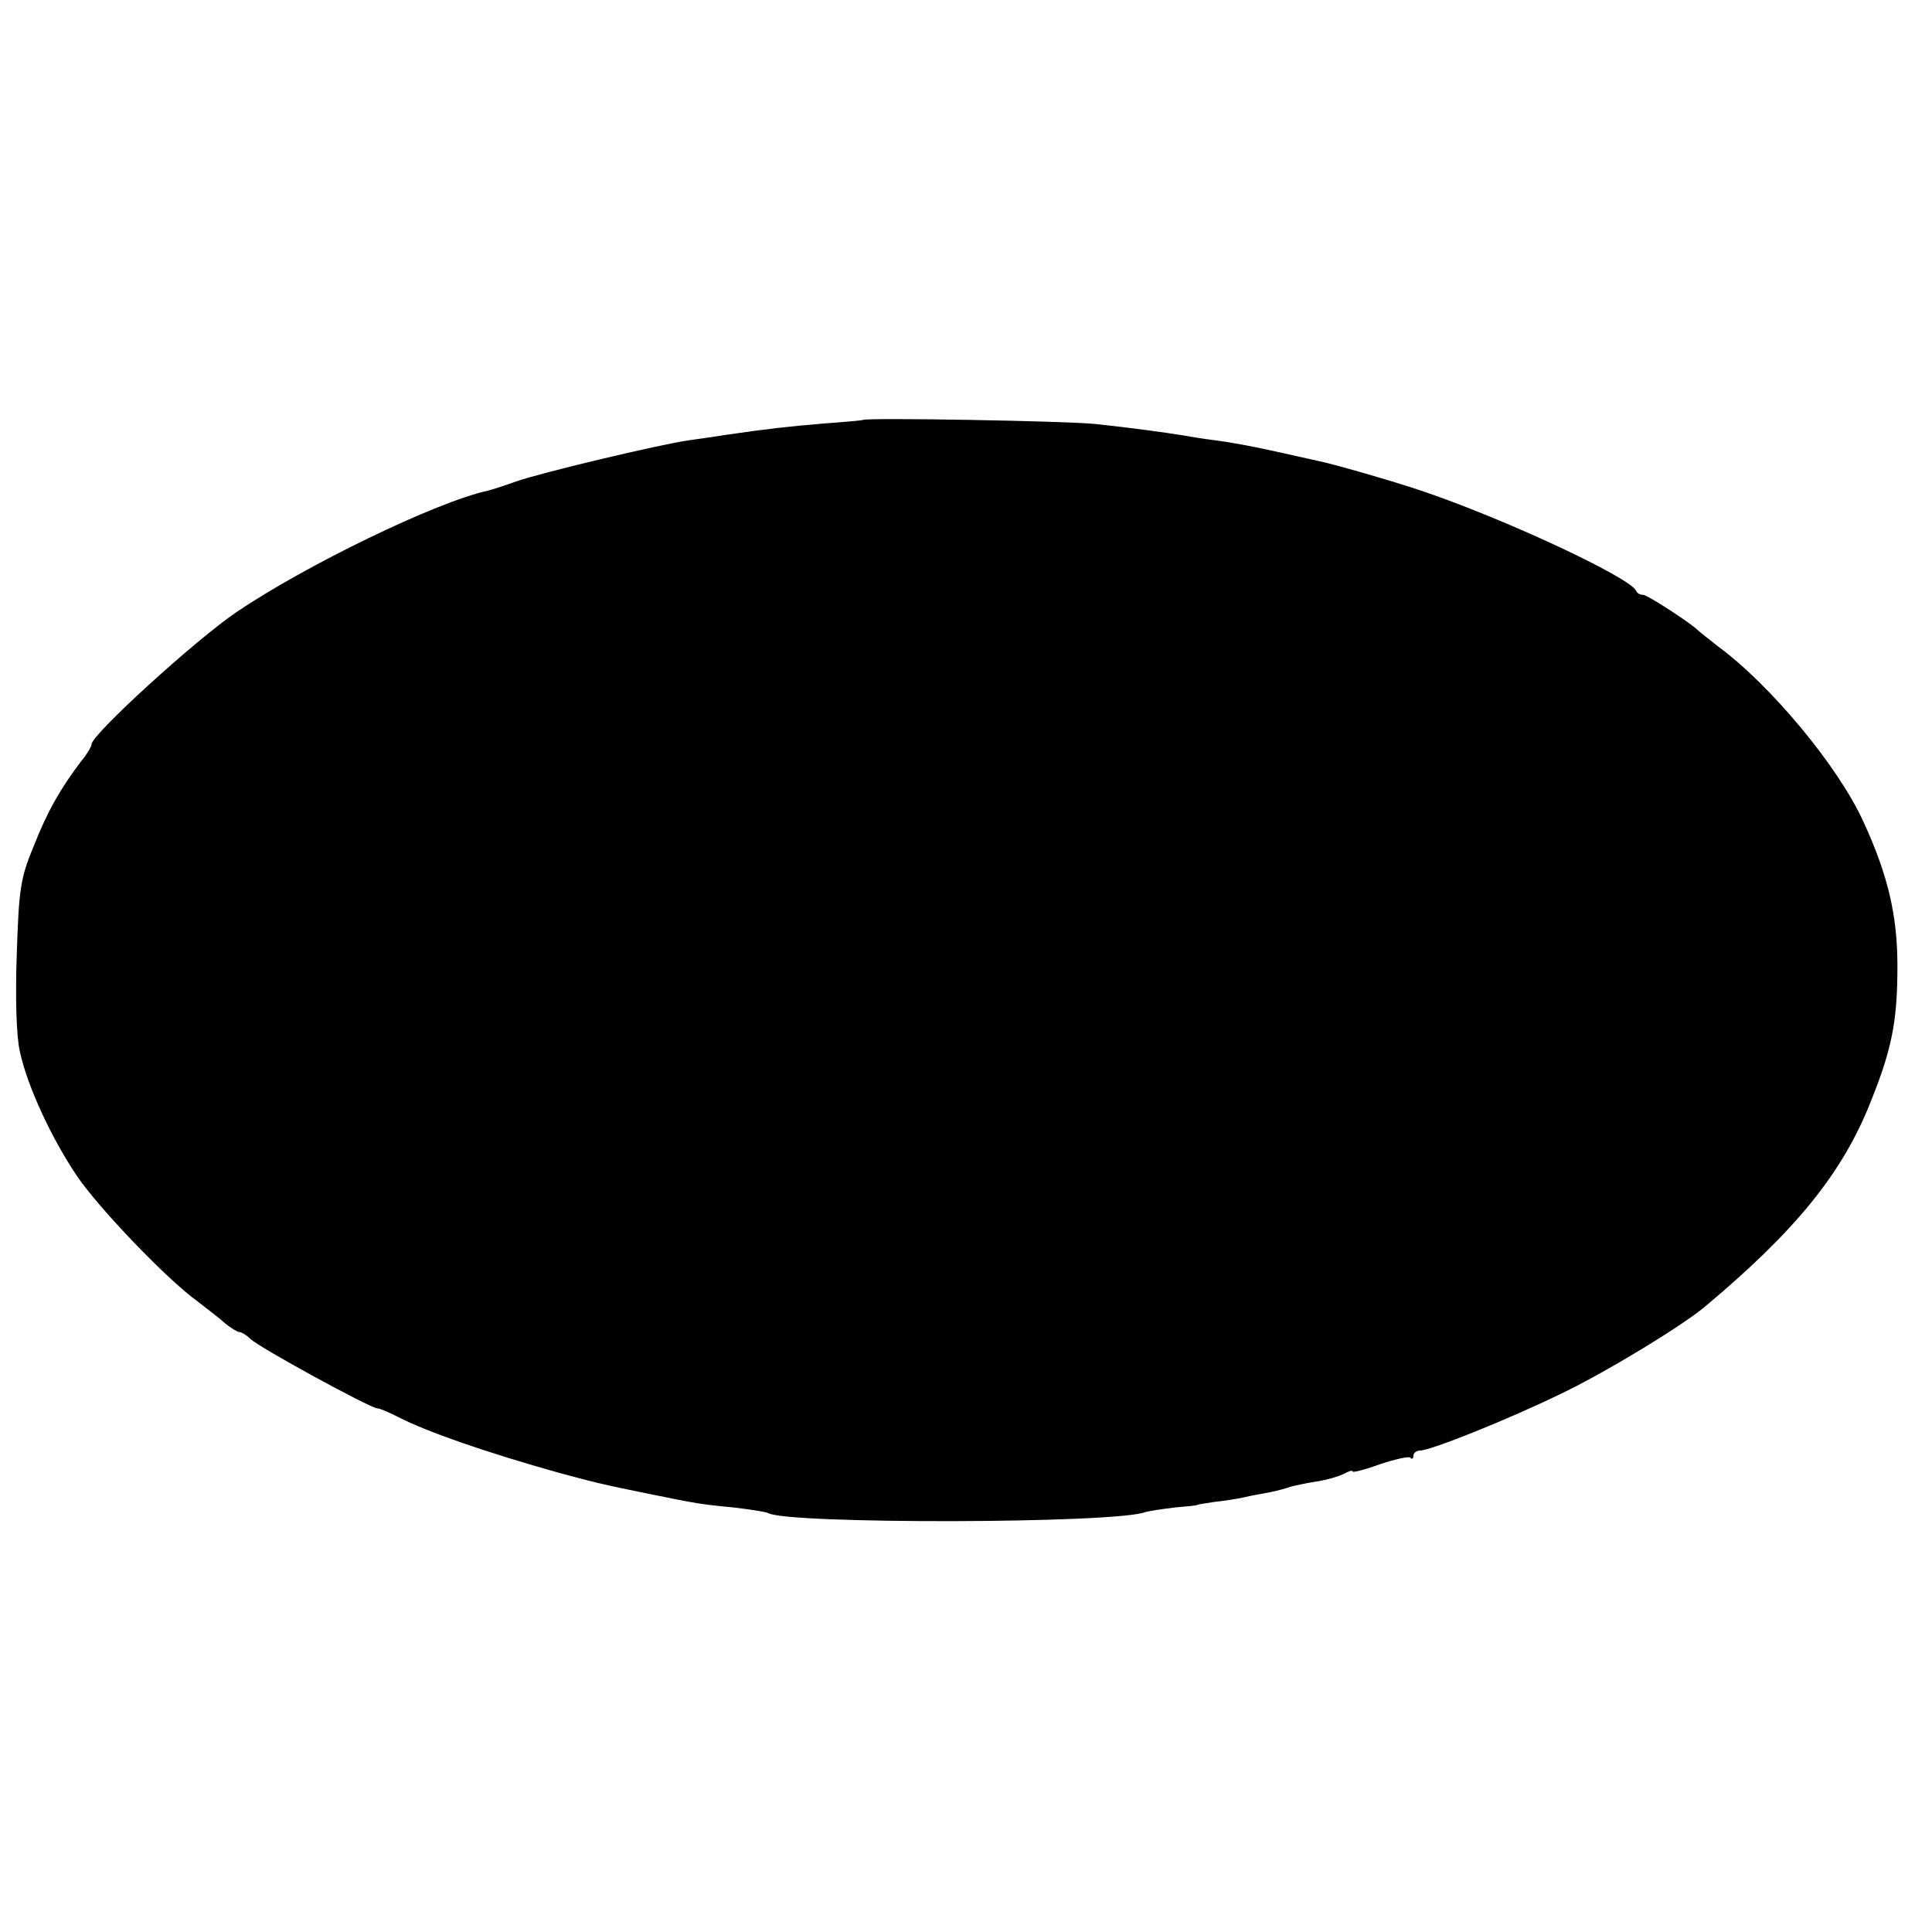 <?xml version="1.0" standalone="no"?>
<!DOCTYPE svg PUBLIC "-//W3C//DTD SVG 20010904//EN"
 "http://www.w3.org/TR/2001/REC-SVG-20010904/DTD/svg10.dtd">
<svg version="1.0" xmlns="http://www.w3.org/2000/svg"
 width="380pt" height="380pt" viewBox="0 0 380 380"
 preserveAspectRatio="xMidYMid meet">
<g transform="translate(0,380) scale(0.1,-0.1)"
fill="#000000" stroke="none">
<path d="M1697 2974 c-1 -1 -36 -4 -77 -7 -71 -6 -107 -10 -190 -22 -19 -3
-53 -8 -75 -11 -57 -8 -292 -64 -340 -81 -22 -8 -47 -16 -55 -18 -102 -22
-359 -147 -495 -239 -81 -55 -285 -241 -285 -260 0 -4 -9 -20 -21 -34 -40 -53
-66 -98 -93 -167 -26 -62 -29 -86 -33 -211 -3 -83 -1 -162 6 -192 14 -66 61
-169 113 -246 43 -63 177 -203 237 -246 18 -14 43 -33 54 -43 11 -9 24 -17 28
-17 4 0 14 -6 21 -13 15 -16 237 -137 250 -137 5 0 23 -8 41 -17 56 -29 174
-70 317 -110 67 -18 81 -22 185 -43 84 -17 94 -19 158 -25 34 -4 65 -9 68 -11
36 -22 684 -21 742 2 7 2 33 6 58 9 24 2 44 4 44 5 0 1 15 3 34 6 19 2 45 6
58 9 12 3 35 7 51 10 15 3 33 8 41 11 8 2 30 7 50 10 20 3 44 10 54 15 9 5 17
8 17 5 0 -3 24 3 54 14 30 10 57 16 60 13 3 -4 6 -2 6 4 0 5 6 10 13 10 21 0
176 62 282 114 87 42 231 130 276 167 181 151 273 265 328 404 42 104 53 159
53 268 0 100 -19 180 -67 284 -49 108 -182 268 -285 344 -19 15 -37 29 -40 32
-15 15 -100 70 -108 70 -6 0 -12 3 -14 8 -11 26 -262 143 -423 197 -53 18
-174 53 -205 59 -14 3 -54 12 -90 20 -36 8 -85 17 -110 20 -25 3 -54 8 -65 10
-31 5 -103 15 -170 22 -54 6 -452 13 -458 8z"/>
</g>
</svg>
